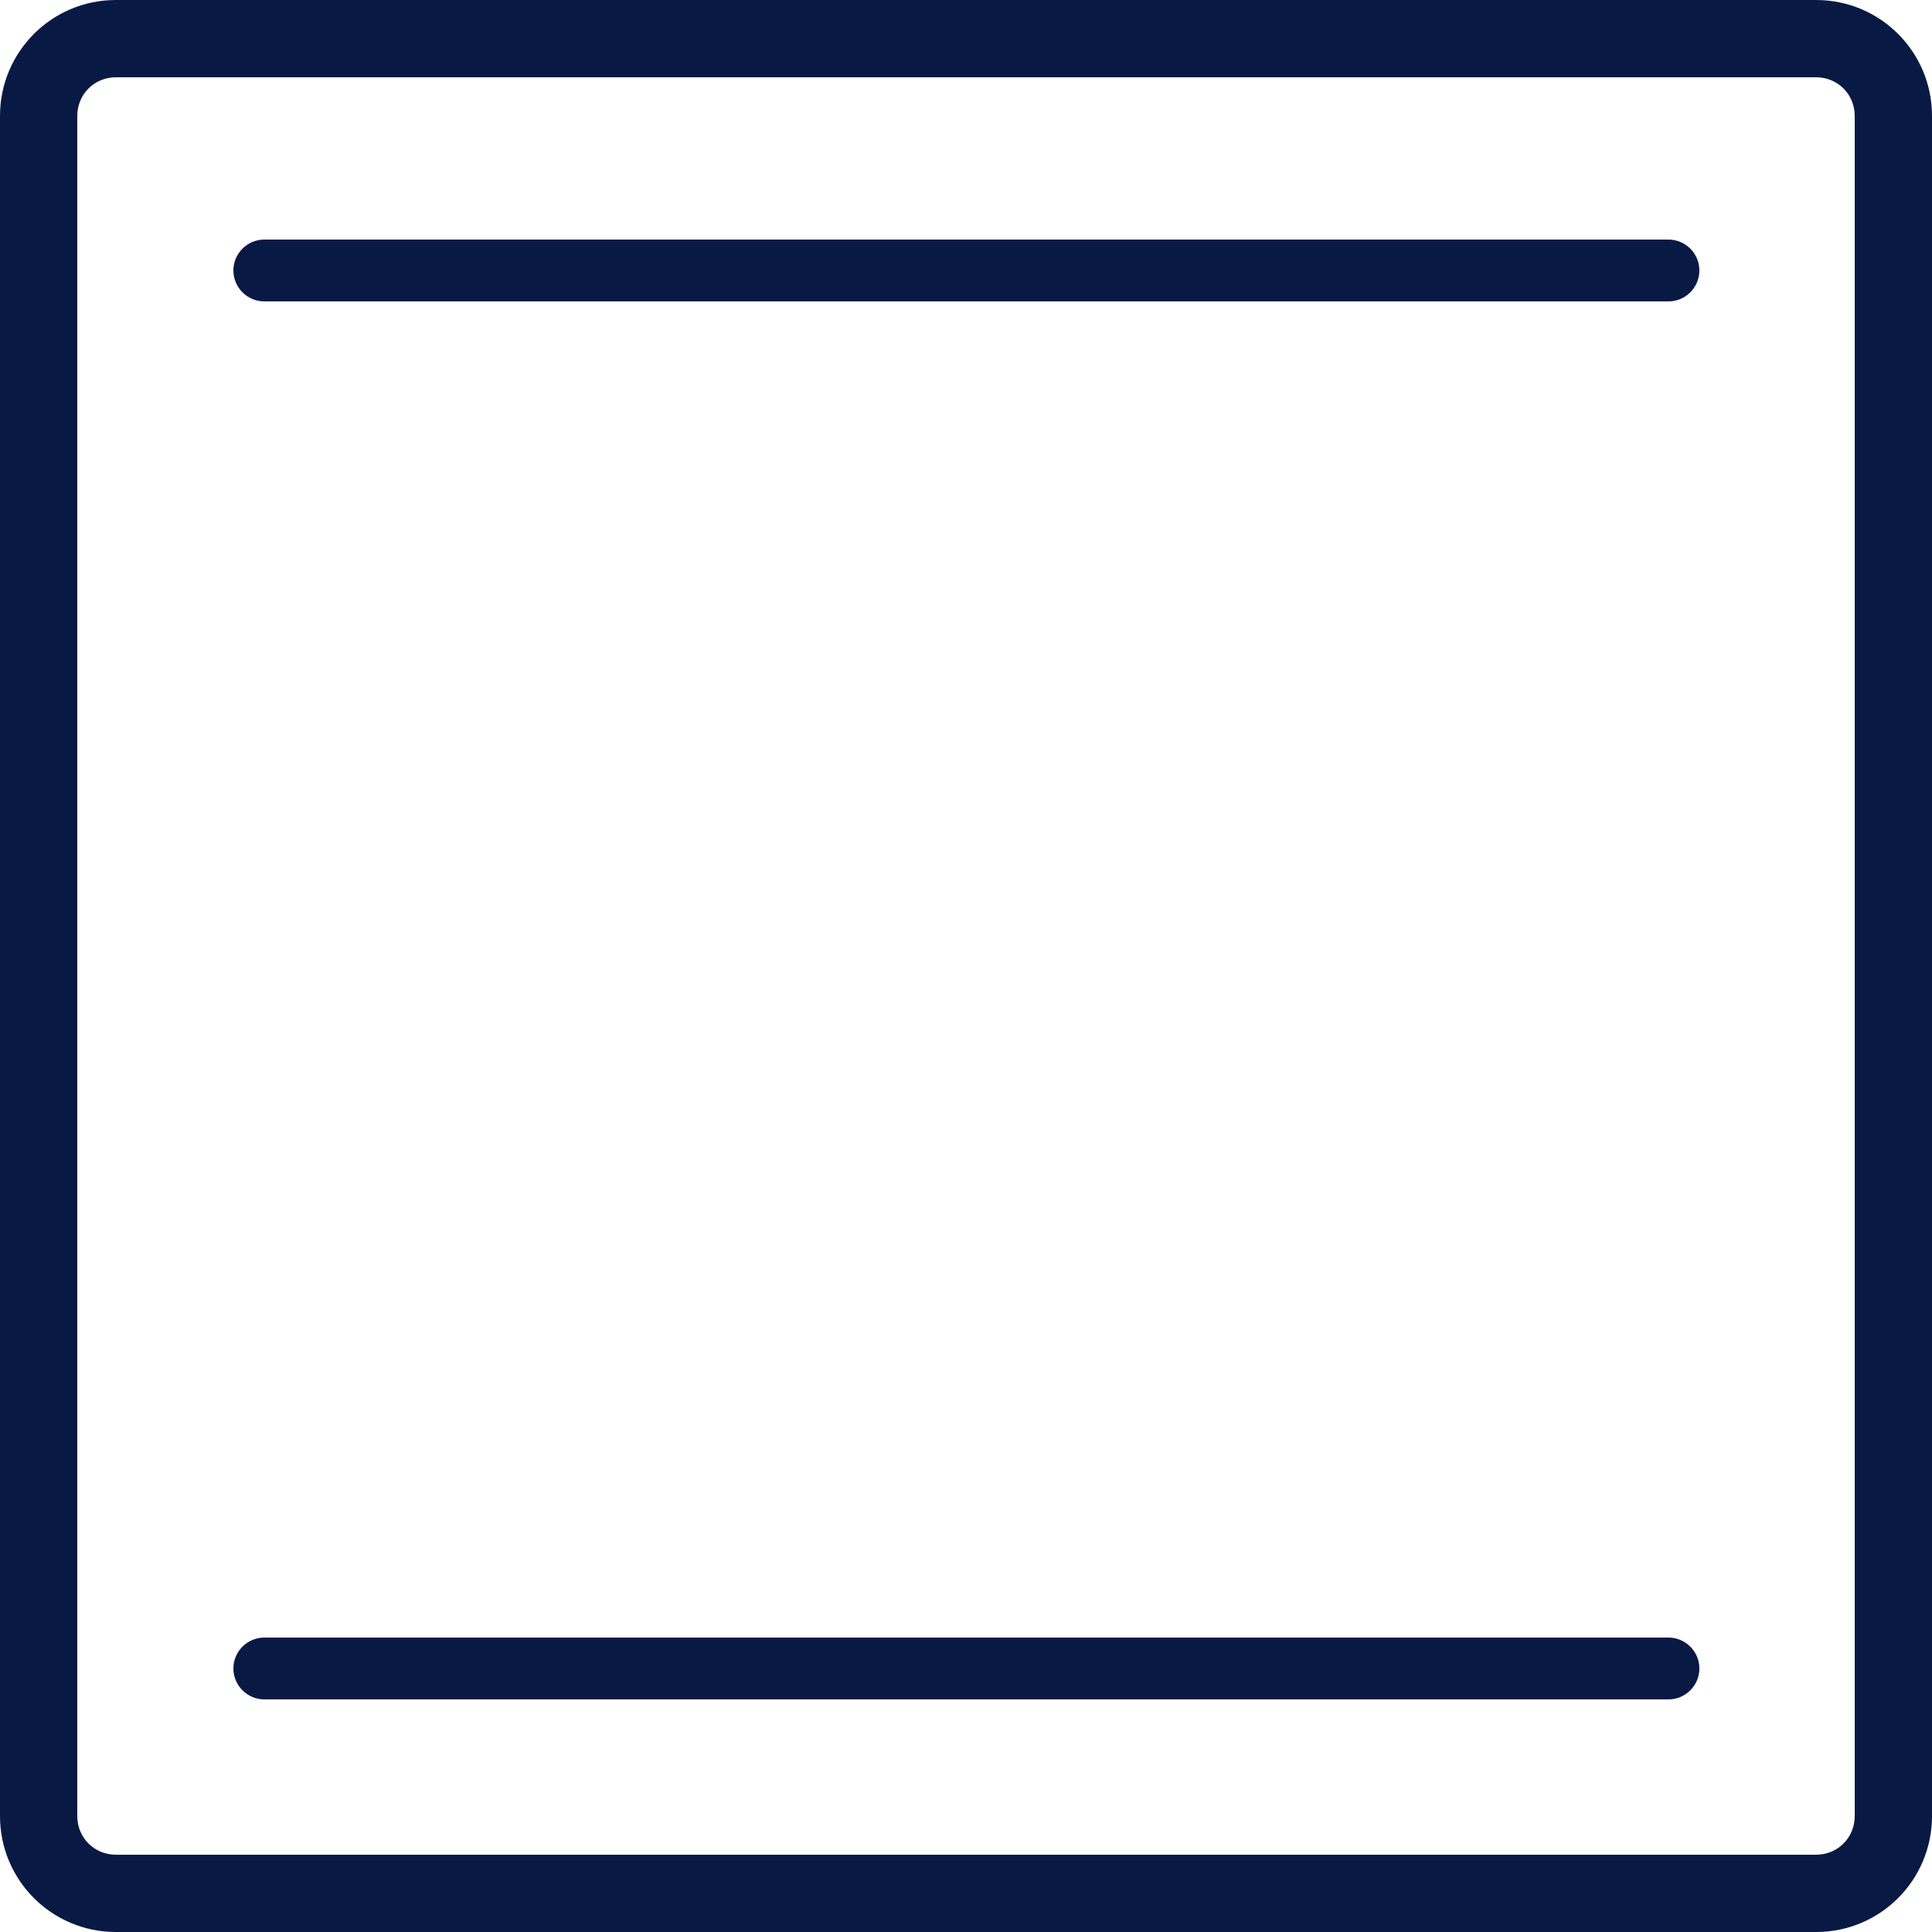 <?xml version="1.0" encoding="UTF-8"?><svg id="a" xmlns="http://www.w3.org/2000/svg" viewBox="0 0 25 25"><defs><style>.b{fill:#081a44;}</style></defs><path class="b" d="M23.5,25H1.5c-.83,0-1.5-.67-1.5-1.5V1.5C0,.67,.67,0,1.5,0H23.5c.83,0,1.5,.67,1.5,1.5V23.5c0,.83-.67,1.5-1.5,1.5ZM1.5,1c-.28,0-.5,.22-.5,.5V23.5c0,.28,.22,.5,.5,.5H23.5c.28,0,.5-.22,.5-.5V1.5c0-.28-.22-.5-.5-.5H1.5Z"/><path class="b" d="M21.59,3.9H3.42c-.22,0-.4-.18-.4-.4s.18-.4,.4-.4H21.59c.22,0,.4,.18,.4,.4s-.18,.4-.4,.4Z"/><path class="b" d="M21.59,21.99H3.42c-.22,0-.4-.18-.4-.4s.18-.4,.4-.4H21.59c.22,0,.4,.18,.4,.4s-.18,.4-.4,.4Z"/></svg>